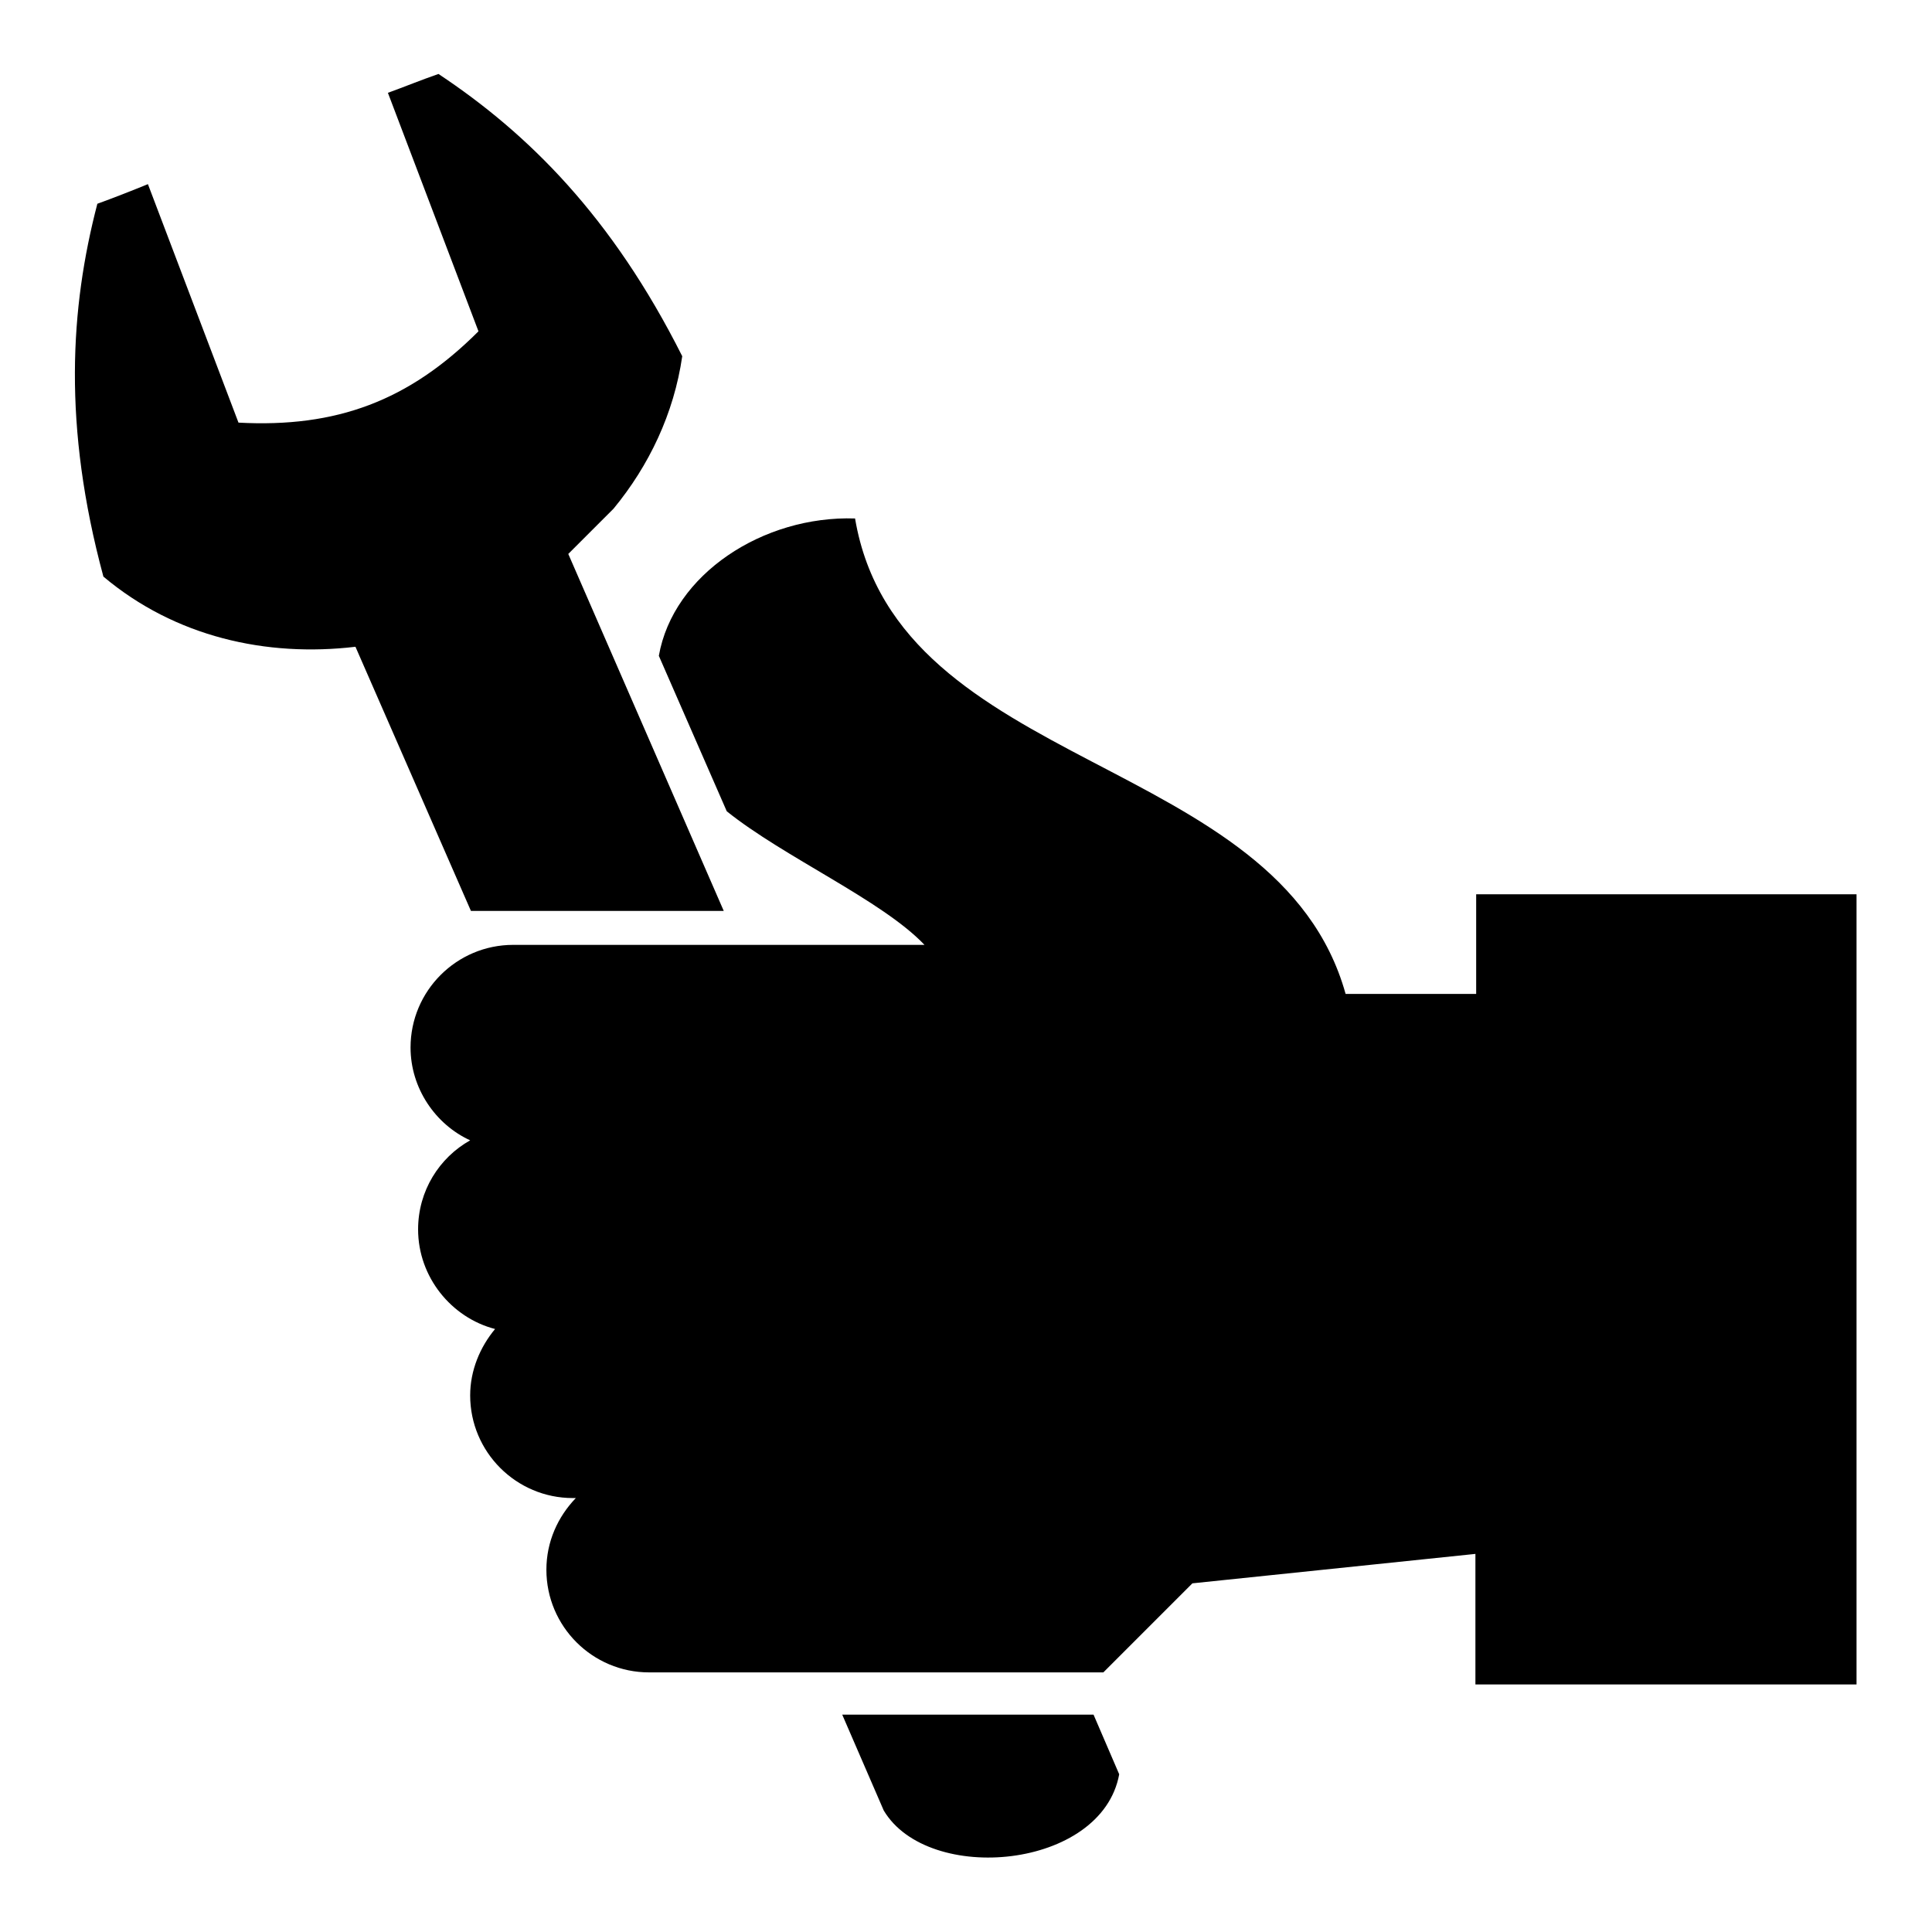 <?xml version="1.0" encoding="utf-8"?>
<!-- Svg Vector Icons : http://www.onlinewebfonts.com/icon -->
<!DOCTYPE svg PUBLIC "-//W3C//DTD SVG 1.1//EN" "http://www.w3.org/Graphics/SVG/1.1/DTD/svg11.dtd">
<svg version="1.1" xmlns="http://www.w3.org/2000/svg" xmlns:xlink="http://www.w3.org/1999/xlink" x="0px" y="0px" viewBox="0 0 256 256" enable-background="new 0 0 256 256" xml:space="preserve">
<g><g><path fill="#000000" d="M113.3,68.7c-12.2-0.4-24.1,7.4-26,18.2l9,20.6c7.6,6.1,20.6,11.8,26.2,17.7h-52H68c-7.5,0-13.6,6.1-13.6,13.6l0,0c0,5.4,3.3,10.2,7.9,12.3c-4.1,2.3-6.9,6.7-6.9,11.8l0,0c0,6.3,4.4,11.7,10.2,13.2c-2,2.4-3.3,5.5-3.3,8.8l0,0c0,7.5,6.1,13.6,13.6,13.6h0.4c-2.4,2.5-3.9,5.8-3.9,9.5l0,0c0,7.5,6.1,13.6,13.6,13.6h26.5h33.3h0.4l11.8-11.8l37.5-3.9v17.3H246V118.5h-50.4v13.2l-17.3,0C169.4,99.8,119,102.4,113.3,68.7L113.3,68.7z M81.3,67.4l-6,6l20.6,47.3H62.4l-15.3-35c-11.8,1.4-23.9-1.3-33.4-9.3c-5.4-20-4.4-35.6-0.8-49.4c2.2-0.8,4.5-1.7,6.7-2.6c4,10.5,8,21.1,12,31.6c13,0.7,22.6-2.9,31.8-12.1c-4-10.5-8-21.1-12-31.6c2.2-0.8,4.4-1.7,6.7-2.5c11.9,7.9,23,18.9,32.3,37.4C89.3,54.8,86,61.7,81.3,67.4L81.3,67.4z M111.6,227.2l5.5,12.7c5.9,9.9,28.9,7.8,31.2-4.8l-3.4-7.9H111.6L111.6,227.2z"/></g></g>
</svg>